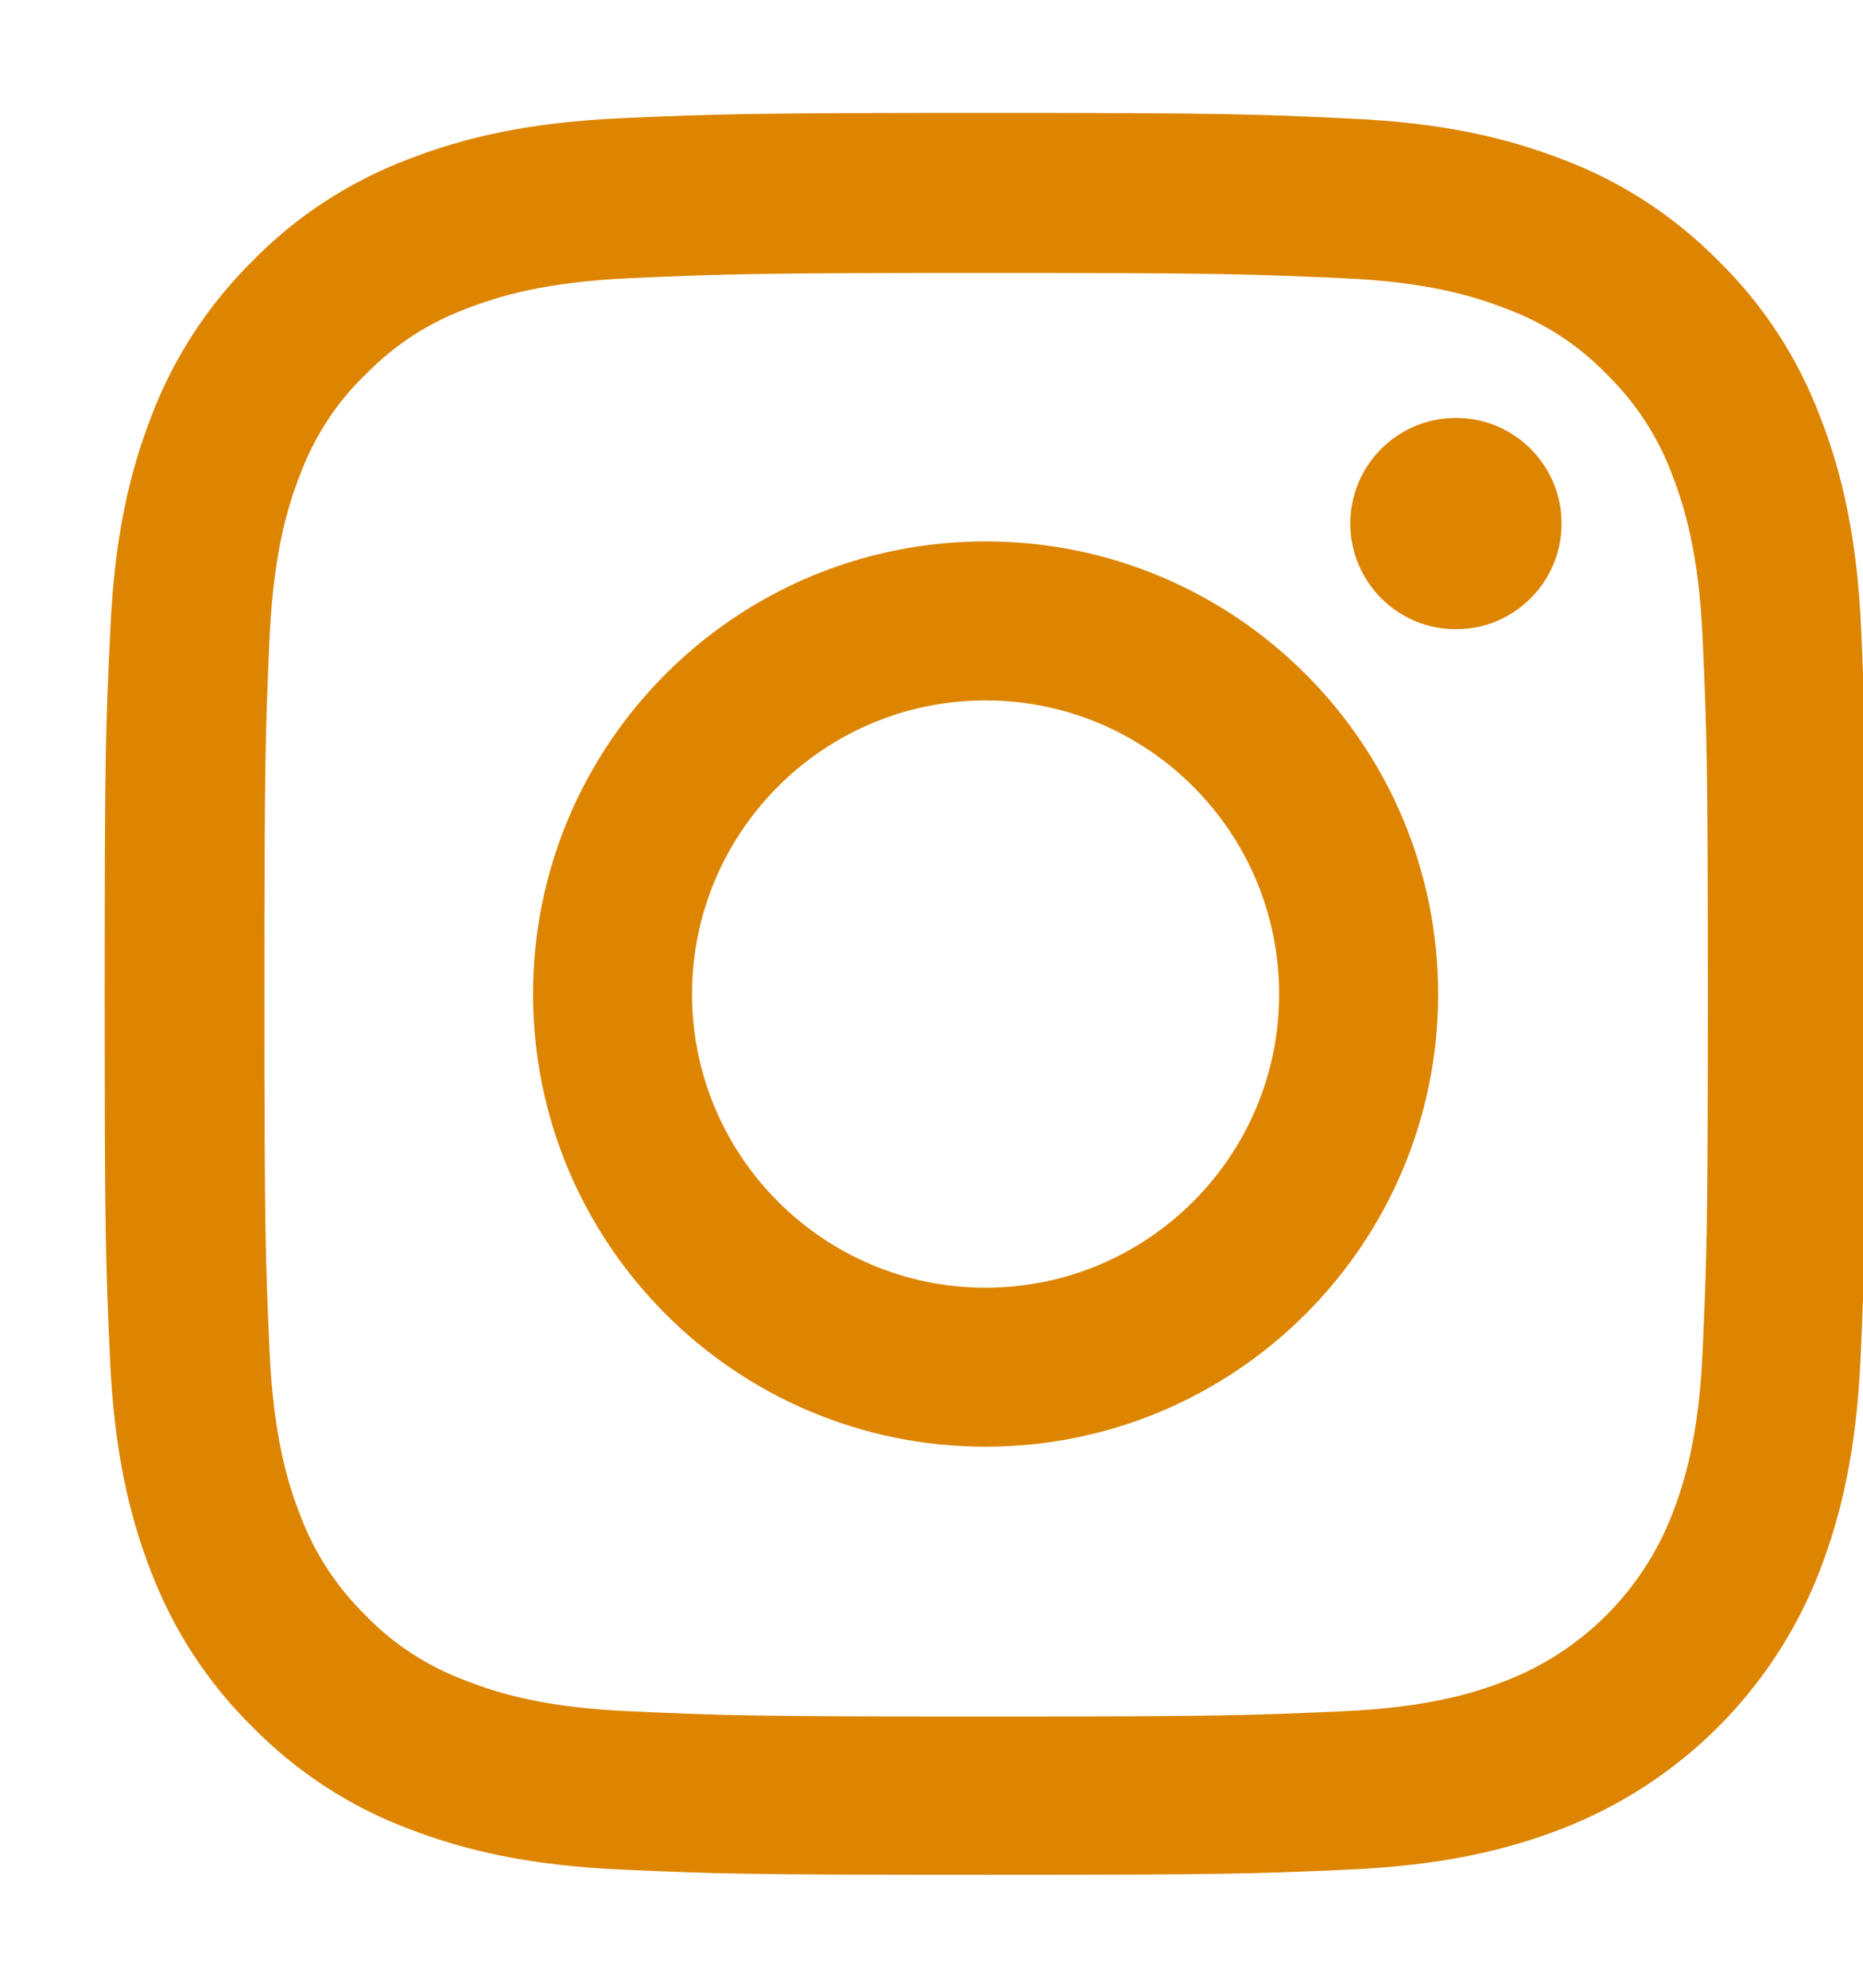 <svg width="15" height="16" viewBox="0 0 15 16" fill="none" xmlns="http://www.w3.org/2000/svg">
<g clip-path="url(#clip0_2042_12241)">
<path d="M14.986 5.079C14.953 4.325 14.831 3.807 14.656 3.358C14.476 2.882 14.199 2.455 13.836 2.1C13.482 1.74 13.052 1.46 12.581 1.283C12.13 1.109 11.615 0.987 10.861 0.954C10.102 0.918 9.861 0.909 7.935 0.909C6.01 0.909 5.769 0.918 5.013 0.951C4.259 0.984 3.741 1.106 3.292 1.28C2.816 1.46 2.389 1.737 2.034 2.1C1.674 2.455 1.395 2.885 1.217 3.355C1.043 3.807 0.921 4.322 0.888 5.076C0.851 5.835 0.843 6.076 0.843 8.001C0.843 9.927 0.851 10.168 0.885 10.924C0.918 11.678 1.04 12.196 1.214 12.645C1.395 13.121 1.674 13.548 2.034 13.902C2.389 14.263 2.818 14.543 3.289 14.72C3.741 14.894 4.256 15.016 5.01 15.049C5.766 15.083 6.007 15.091 7.933 15.091C9.858 15.091 10.099 15.083 10.855 15.049C11.609 15.016 12.127 14.894 12.576 14.72C13.529 14.351 14.283 13.598 14.651 12.645C14.825 12.193 14.947 11.678 14.981 10.924C15.014 10.168 15.022 9.927 15.022 8.001C15.022 6.076 15.019 5.835 14.986 5.079ZM13.709 10.869C13.679 11.562 13.562 11.935 13.465 12.185C13.227 12.803 12.737 13.293 12.119 13.531C11.869 13.628 11.493 13.745 10.803 13.775C10.055 13.808 9.83 13.817 7.938 13.817C6.046 13.817 5.819 13.808 5.074 13.775C4.381 13.745 4.007 13.628 3.758 13.531C3.45 13.418 3.17 13.238 2.943 13.002C2.708 12.772 2.528 12.495 2.414 12.188C2.317 11.938 2.201 11.562 2.17 10.872C2.137 10.124 2.129 9.899 2.129 8.007C2.129 6.115 2.137 5.888 2.17 5.142C2.201 4.45 2.317 4.076 2.414 3.826C2.528 3.519 2.708 3.239 2.946 3.012C3.176 2.776 3.453 2.596 3.76 2.483C4.01 2.386 4.387 2.269 5.076 2.239C5.824 2.206 6.049 2.197 7.941 2.197C9.836 2.197 10.06 2.206 10.806 2.239C11.498 2.269 11.872 2.386 12.122 2.483C12.429 2.596 12.709 2.776 12.936 3.012C13.171 3.242 13.352 3.519 13.465 3.826C13.562 4.076 13.679 4.453 13.709 5.142C13.742 5.89 13.751 6.115 13.751 8.007C13.751 9.899 13.742 10.121 13.709 10.869Z" fill="#DD8500"/>
<path d="M7.935 4.358C5.924 4.358 4.292 5.99 4.292 8.002C4.292 10.013 5.924 11.645 7.935 11.645C9.947 11.645 11.579 10.013 11.579 8.002C11.579 5.99 9.947 4.358 7.935 4.358ZM7.935 10.365C6.631 10.365 5.572 9.306 5.572 8.002C5.572 6.697 6.631 5.638 7.935 5.638C9.24 5.638 10.299 6.697 10.299 8.002C10.299 9.306 9.24 10.365 7.935 10.365Z" fill="#DD8500"/>
<path d="M12.573 4.214C12.573 4.684 12.192 5.065 11.723 5.065C11.253 5.065 10.872 4.684 10.872 4.214C10.872 3.744 11.253 3.364 11.723 3.364C12.192 3.364 12.573 3.744 12.573 4.214Z" fill="#DD8500"/>
</g>
<defs>
<clipPath id="clip0_2042_12241">
<rect width="14.182" height="14.182" fill="white" transform="translate(0.818 0.909)"/>
</clipPath>
</defs>
</svg>
